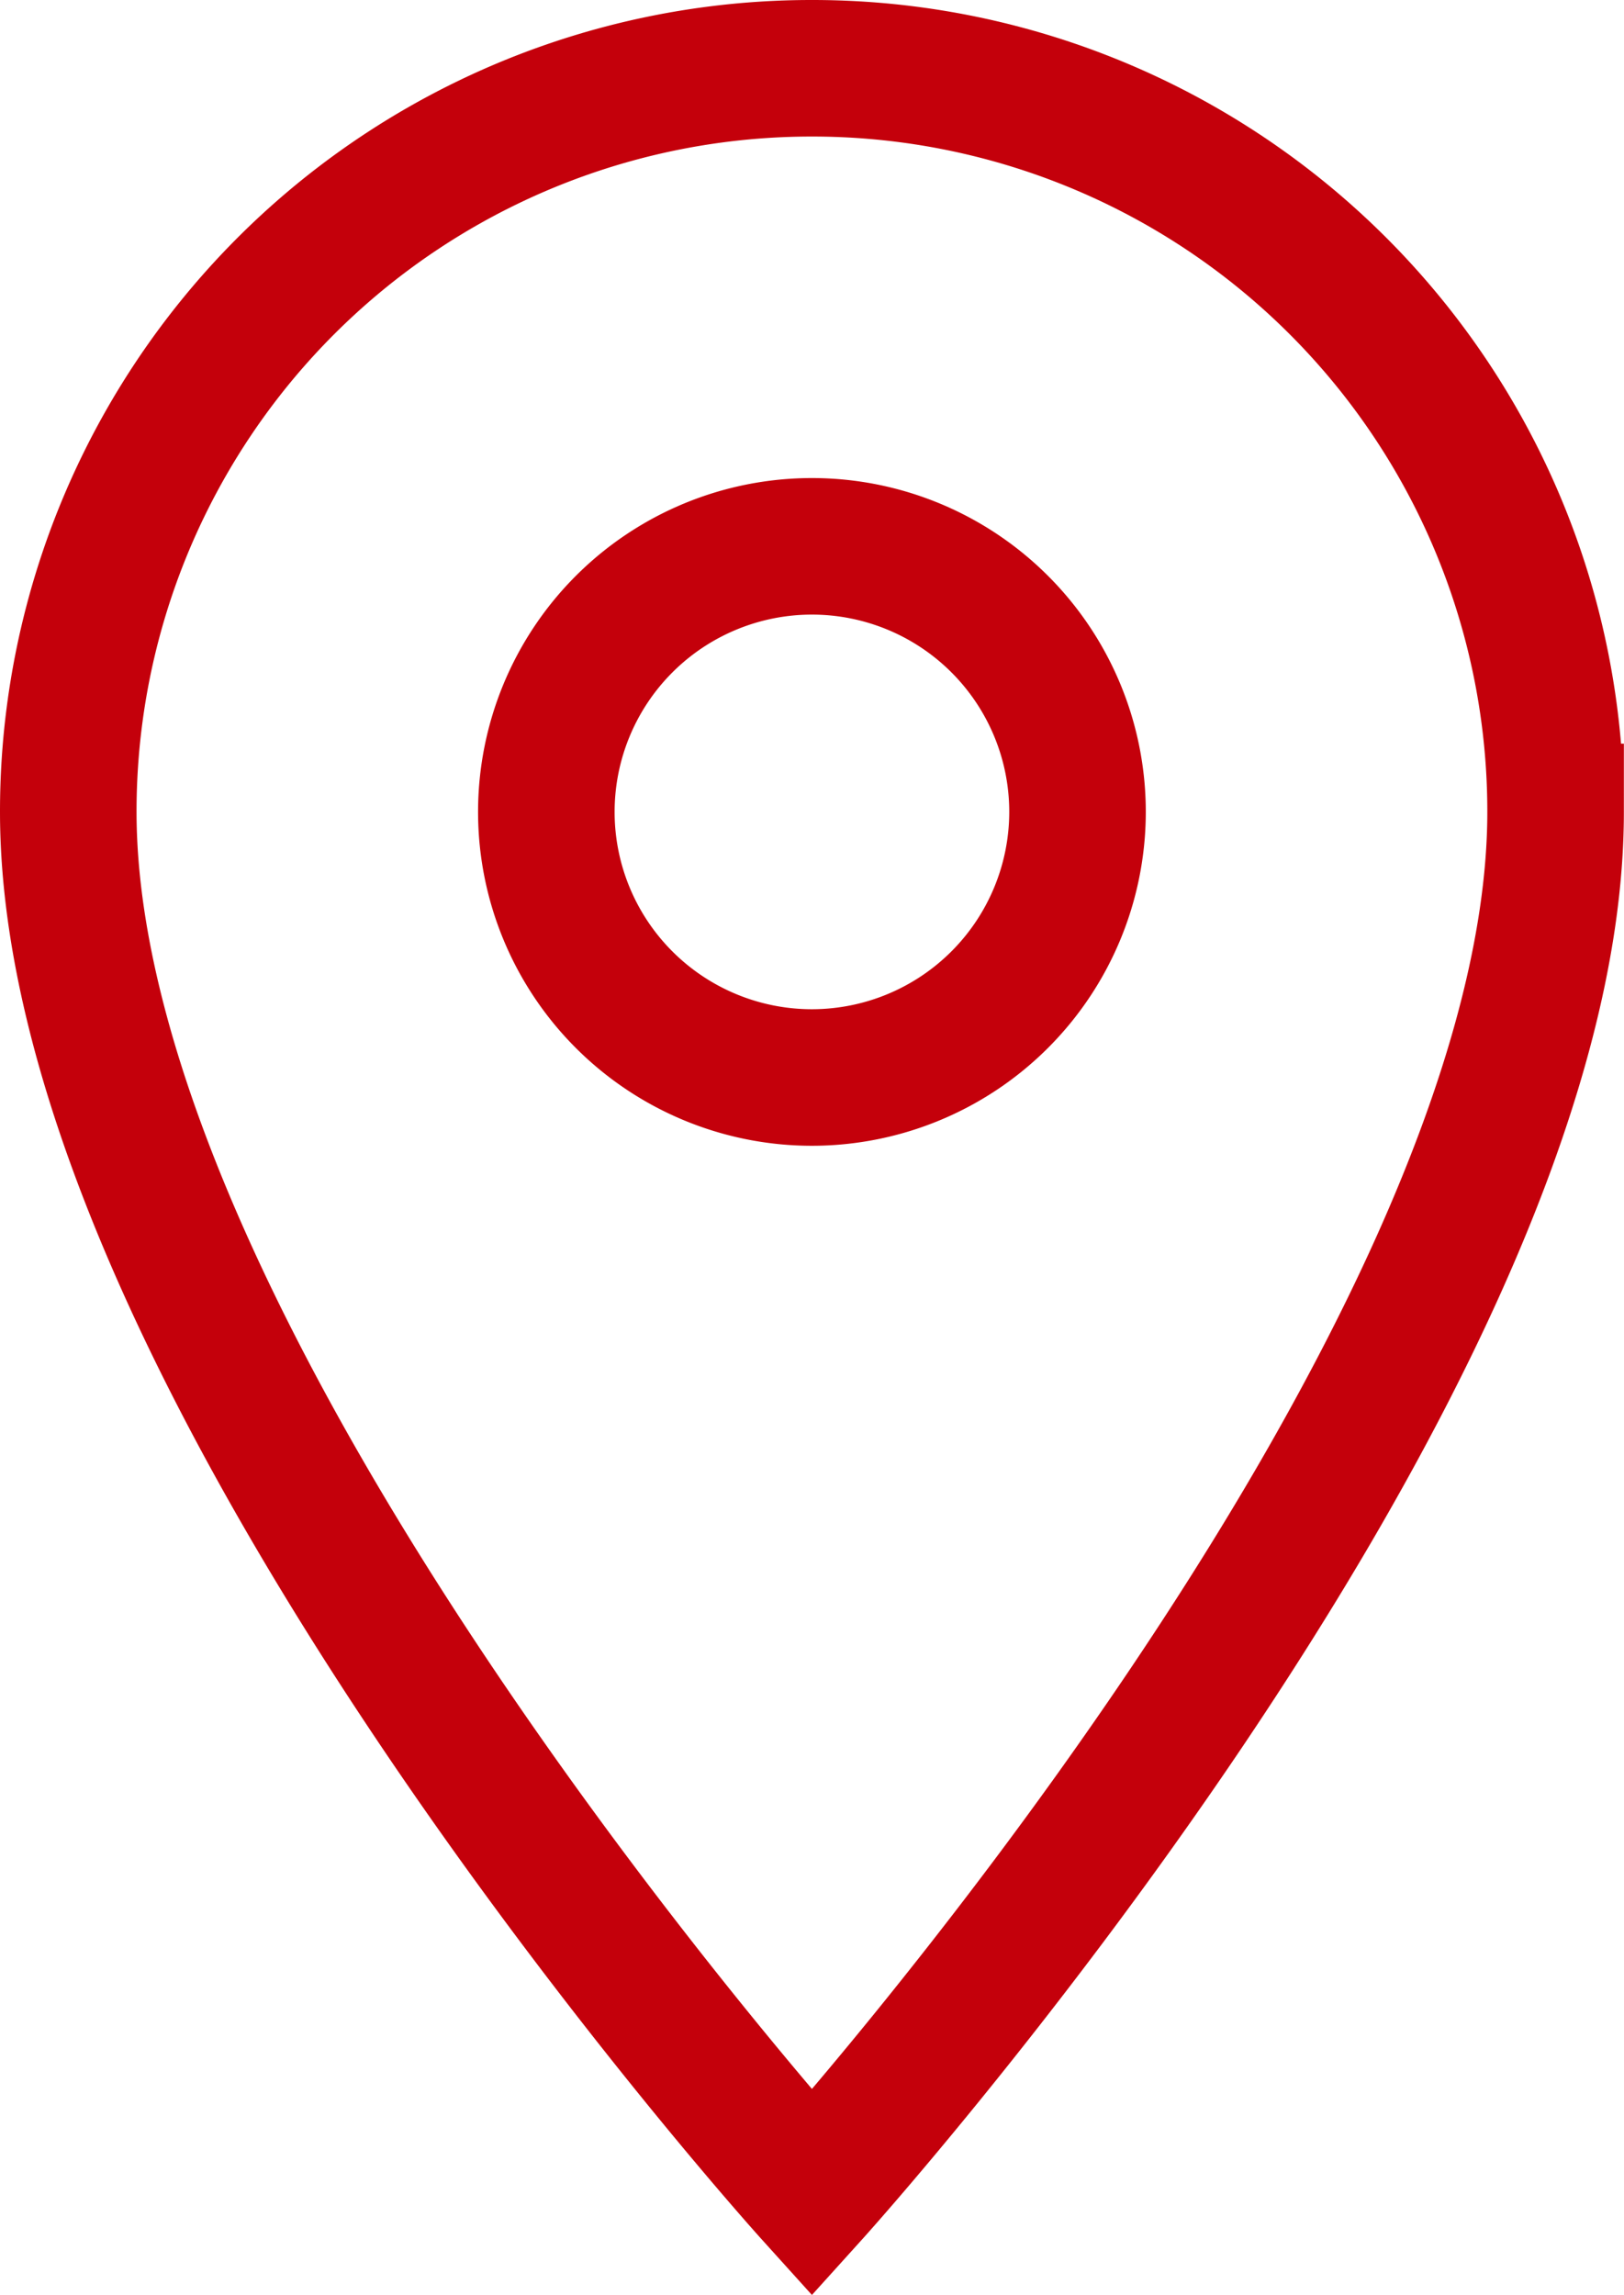 <svg xmlns="http://www.w3.org/2000/svg" width="11.893" height="16.807" viewBox="0 0 11.893 16.807">
  <path id="Icon_material-location-on" data-name="Icon material-location-on" d="M12.946,3A5.442,5.442,0,0,0,7.5,8.446c0,4.085,5.446,10.115,5.446,10.115s5.446-6.03,5.446-10.115A5.442,5.442,0,0,0,12.946,3Zm0,7.391a1.945,1.945,0,1,1,1.945-1.945A1.946,1.946,0,0,1,12.946,10.391Z" transform="translate(-7 -2.5)" fill="none" stroke="#c4000b" stroke-width="1"/>
</svg>
